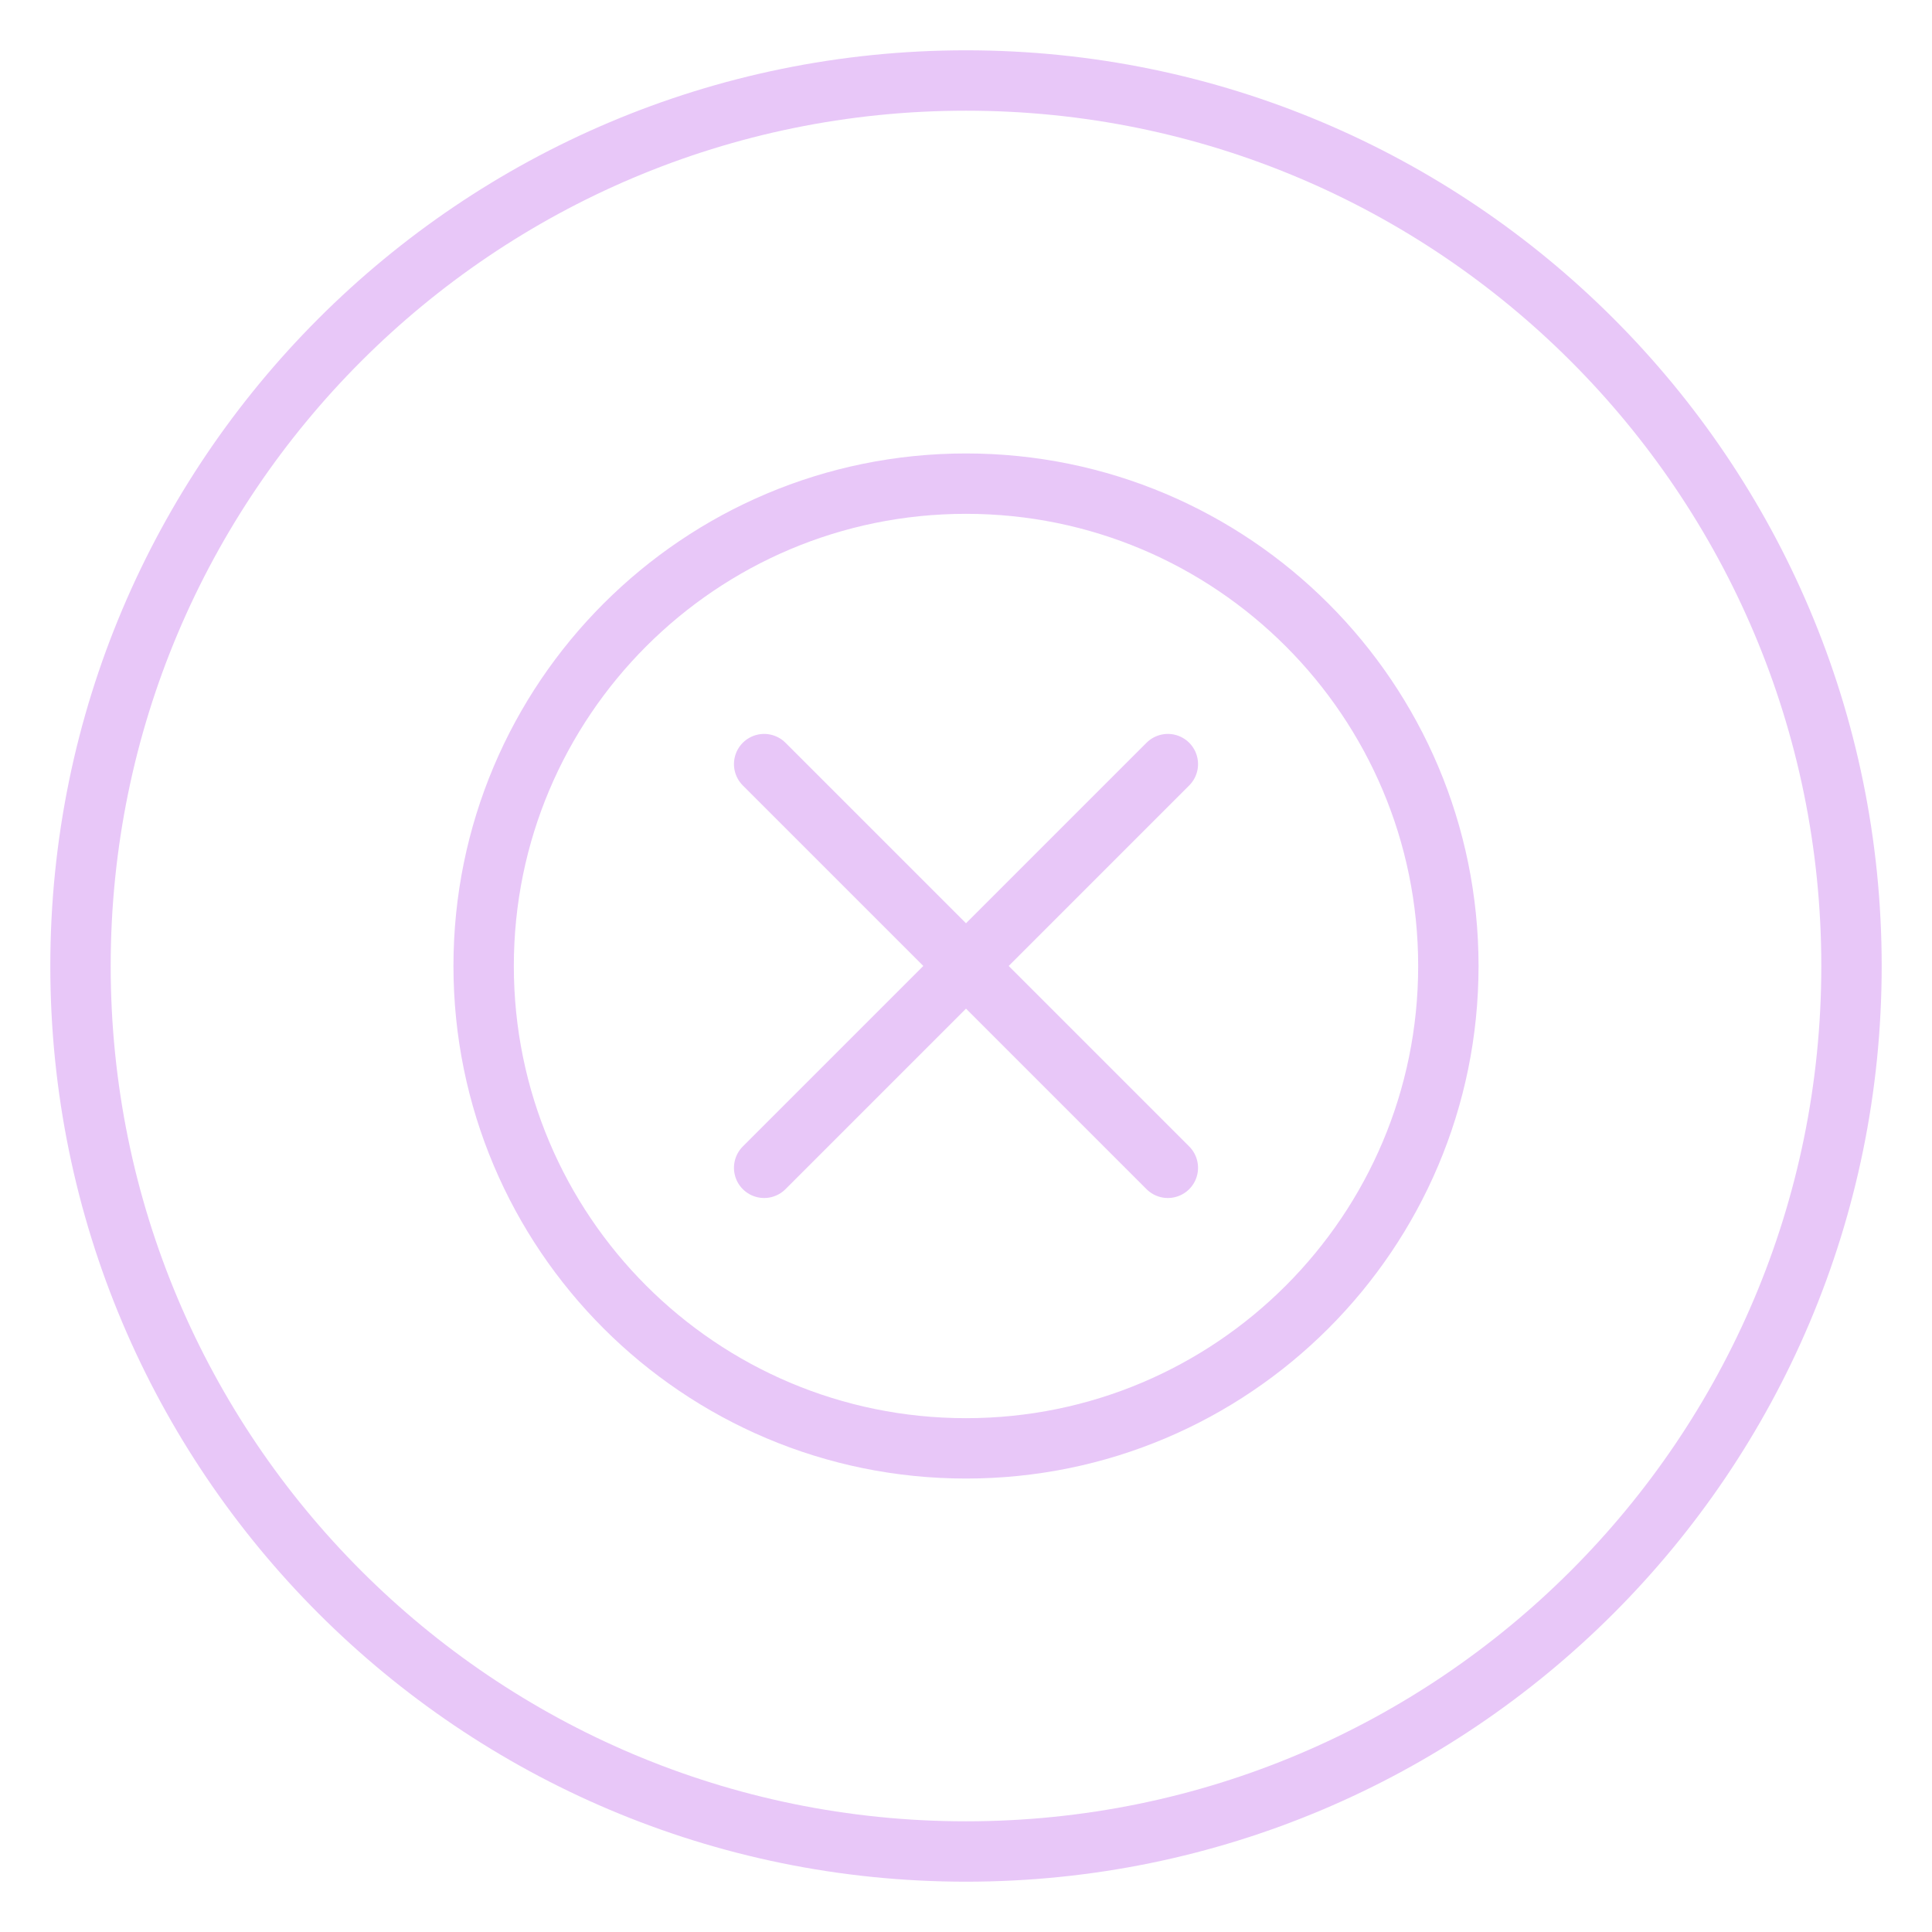 <?xml version="1.0" encoding="UTF-8"?> <svg xmlns="http://www.w3.org/2000/svg" width="48" height="48" viewBox="0 0 48 48" fill="none"><path d="M24 46C36.15 46 46 36.15 46 24C46 11.85 36.15 2 24 2C11.85 2 2 11.85 2 24C2 36.15 11.85 46 24 46Z" stroke="#E8C7F8" stroke-width="1.5" stroke-linecap="round" stroke-linejoin="round"></path><path d="M24 35.984C30.618 35.984 35.984 30.618 35.984 24C35.984 17.381 30.618 12.016 24 12.016C17.381 12.016 12.016 17.381 12.016 24C12.016 30.618 17.381 35.984 24 35.984Z" stroke="#E8C7F8" stroke-width="1.5" stroke-linecap="round" stroke-linejoin="round"></path><path d="M18.985 18.984L29.015 29.014" stroke="#E8C7F8" stroke-width="1.5" stroke-linecap="round" stroke-linejoin="round"></path><path d="M29.015 18.984L18.985 29.014" stroke="#E8C7F8" stroke-width="1.5" stroke-linecap="round" stroke-linejoin="round"></path></svg> 